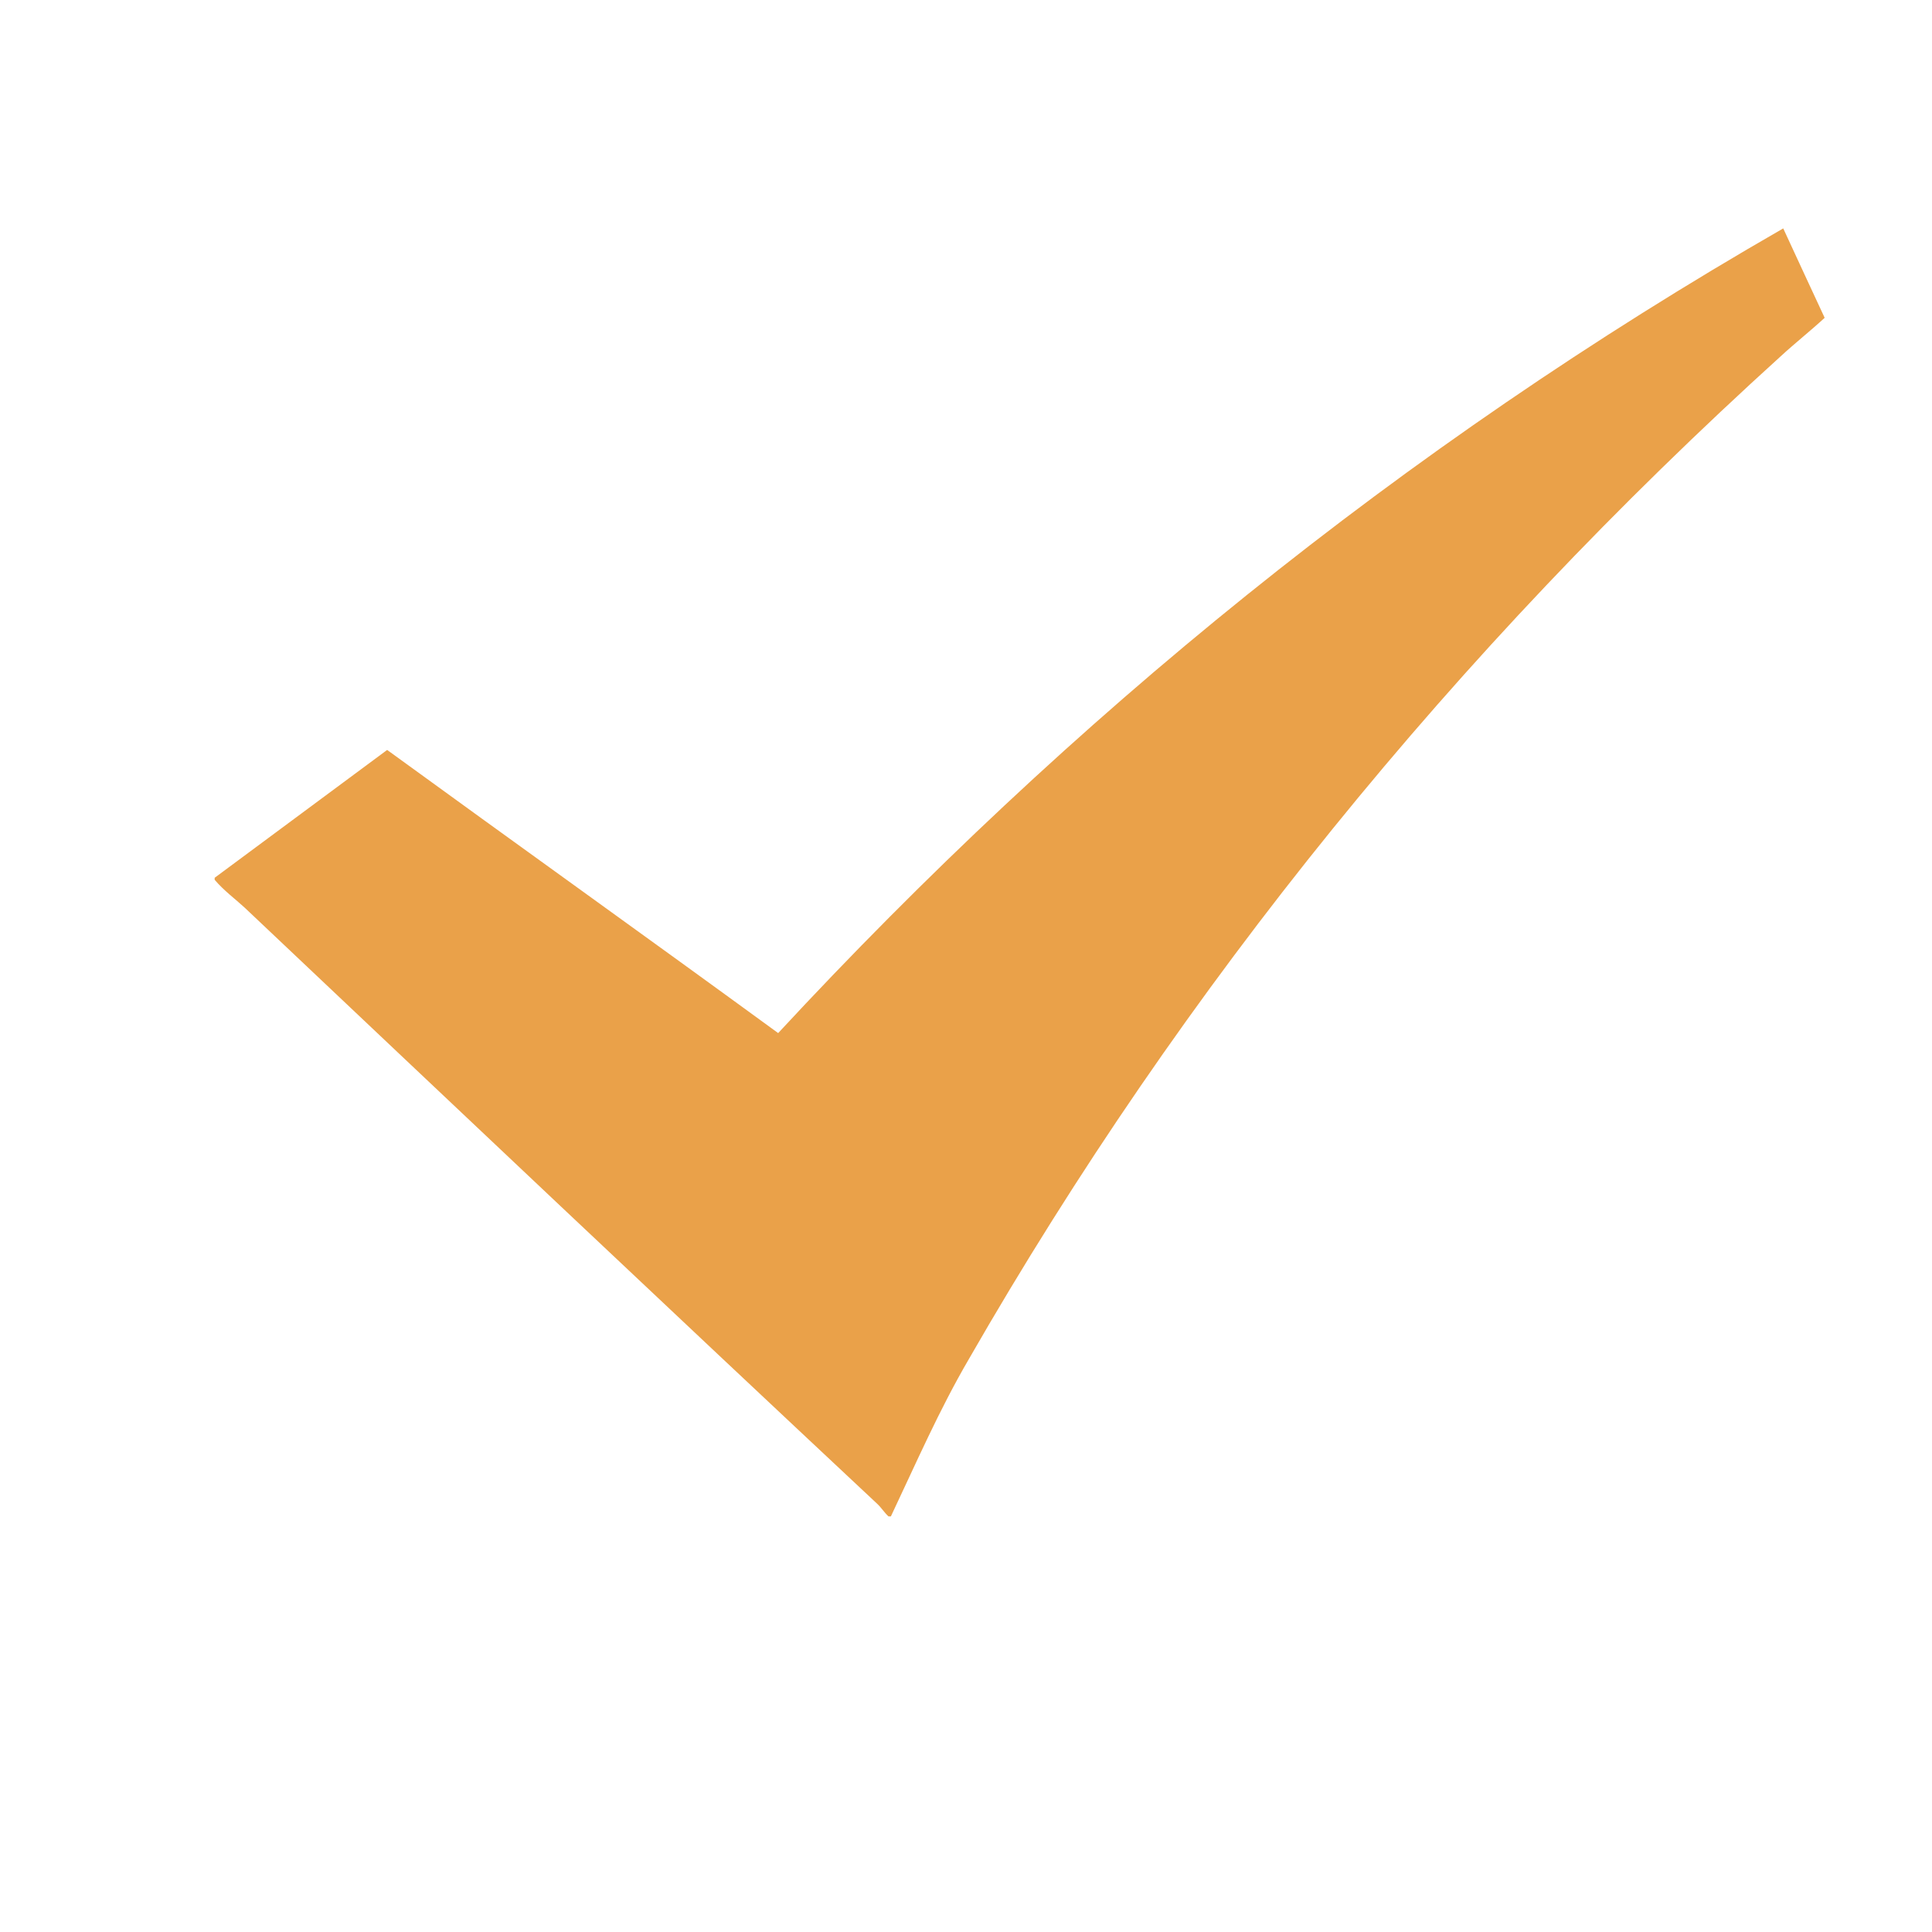 <svg width="18" height="18" viewBox="0 0 18 18" fill="none" xmlns="http://www.w3.org/2000/svg">
<path d="M2 8.178C2.535 7.781 3.071 7.384 3.607 6.987C4.807 7.86 6.028 8.733 7.25 9.625C9.971 6.69 13.057 4.171 16.614 2.128C16.742 2.406 16.871 2.683 17 2.961C16.871 3.08 16.721 3.199 16.592 3.318C13.55 6.075 11.021 9.189 9.028 12.66C8.75 13.136 8.535 13.632 8.3 14.128H8.278C8.235 14.088 8.214 14.049 8.171 14.009C6.2 12.164 4.25 10.32 2.278 8.455C2.192 8.376 2.085 8.297 2 8.197C2 8.197 2 8.197 2 8.178Z" fill="#EAA149"/>
</svg>
